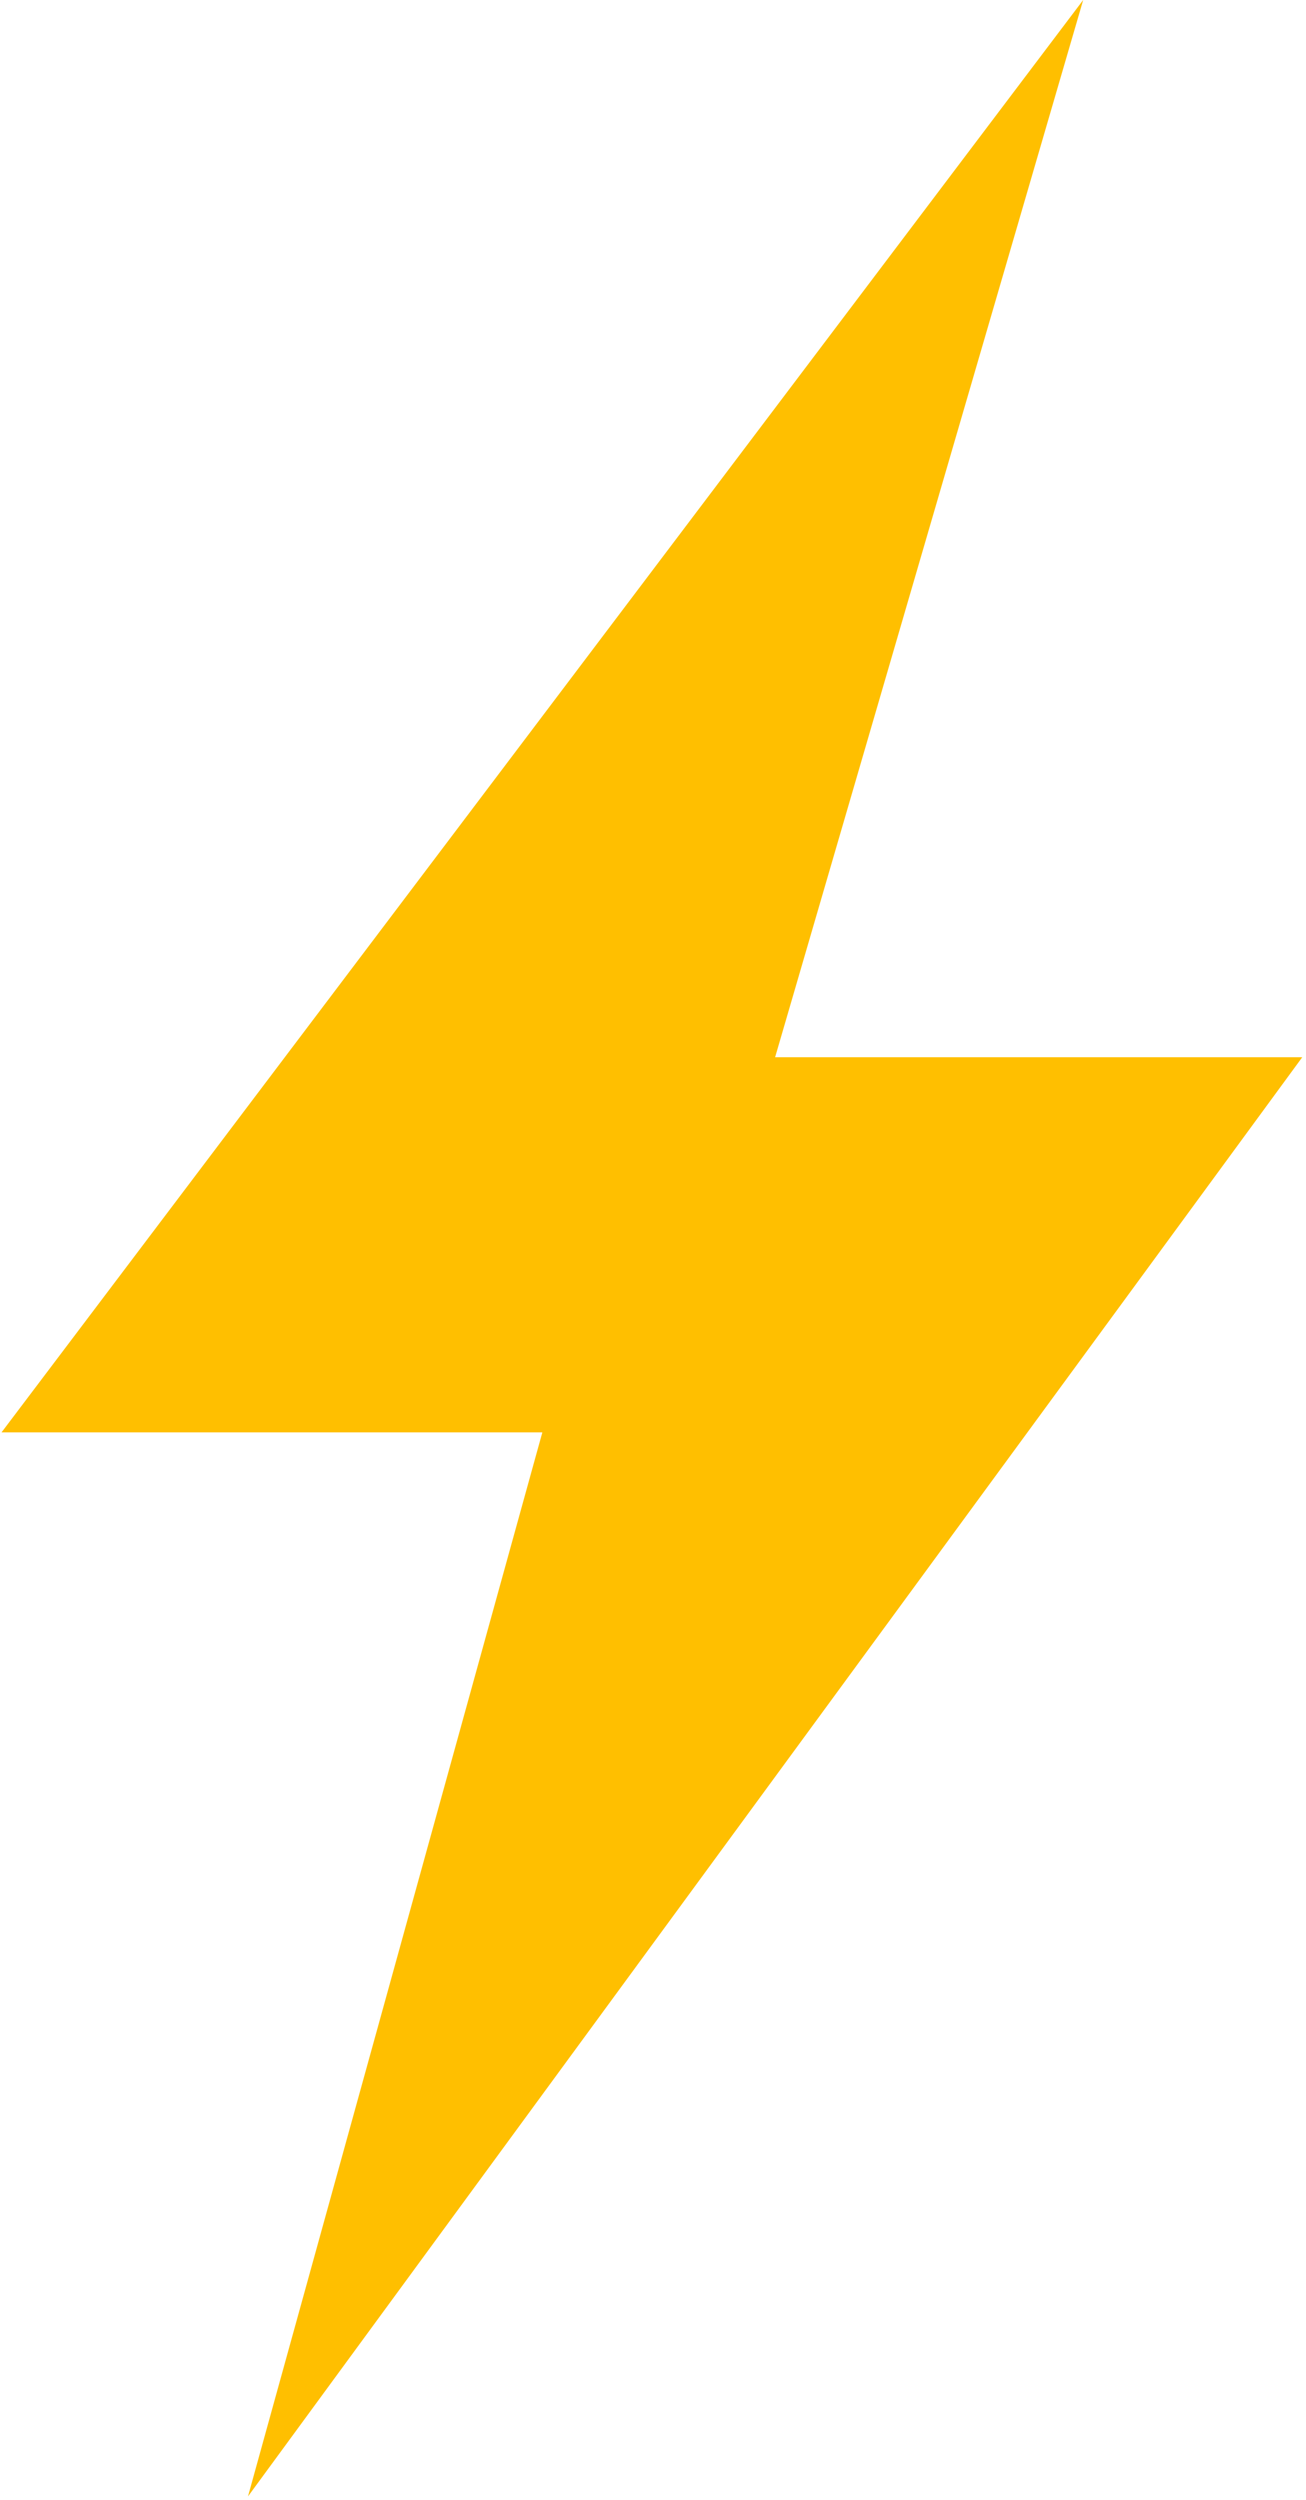 <svg xmlns="http://www.w3.org/2000/svg" version="1.1" xmlns:xlink="http://www.w3.org/1999/xlink" width="58" height="111"><svg width="58" height="111" viewBox="0 0 58 111" fill="none" xmlns="http://www.w3.org/2000/svg">
<path d="M48.105 0L0.068 63.591H24.086L11.013 110.83L57.834 46.936H34.423L48.105 0Z" fill="#FFBF00"></path>
</svg><style>@media (prefers-color-scheme: light) { :root { filter: none; } }
@media (prefers-color-scheme: dark) { :root { filter: none; } }
</style></svg>